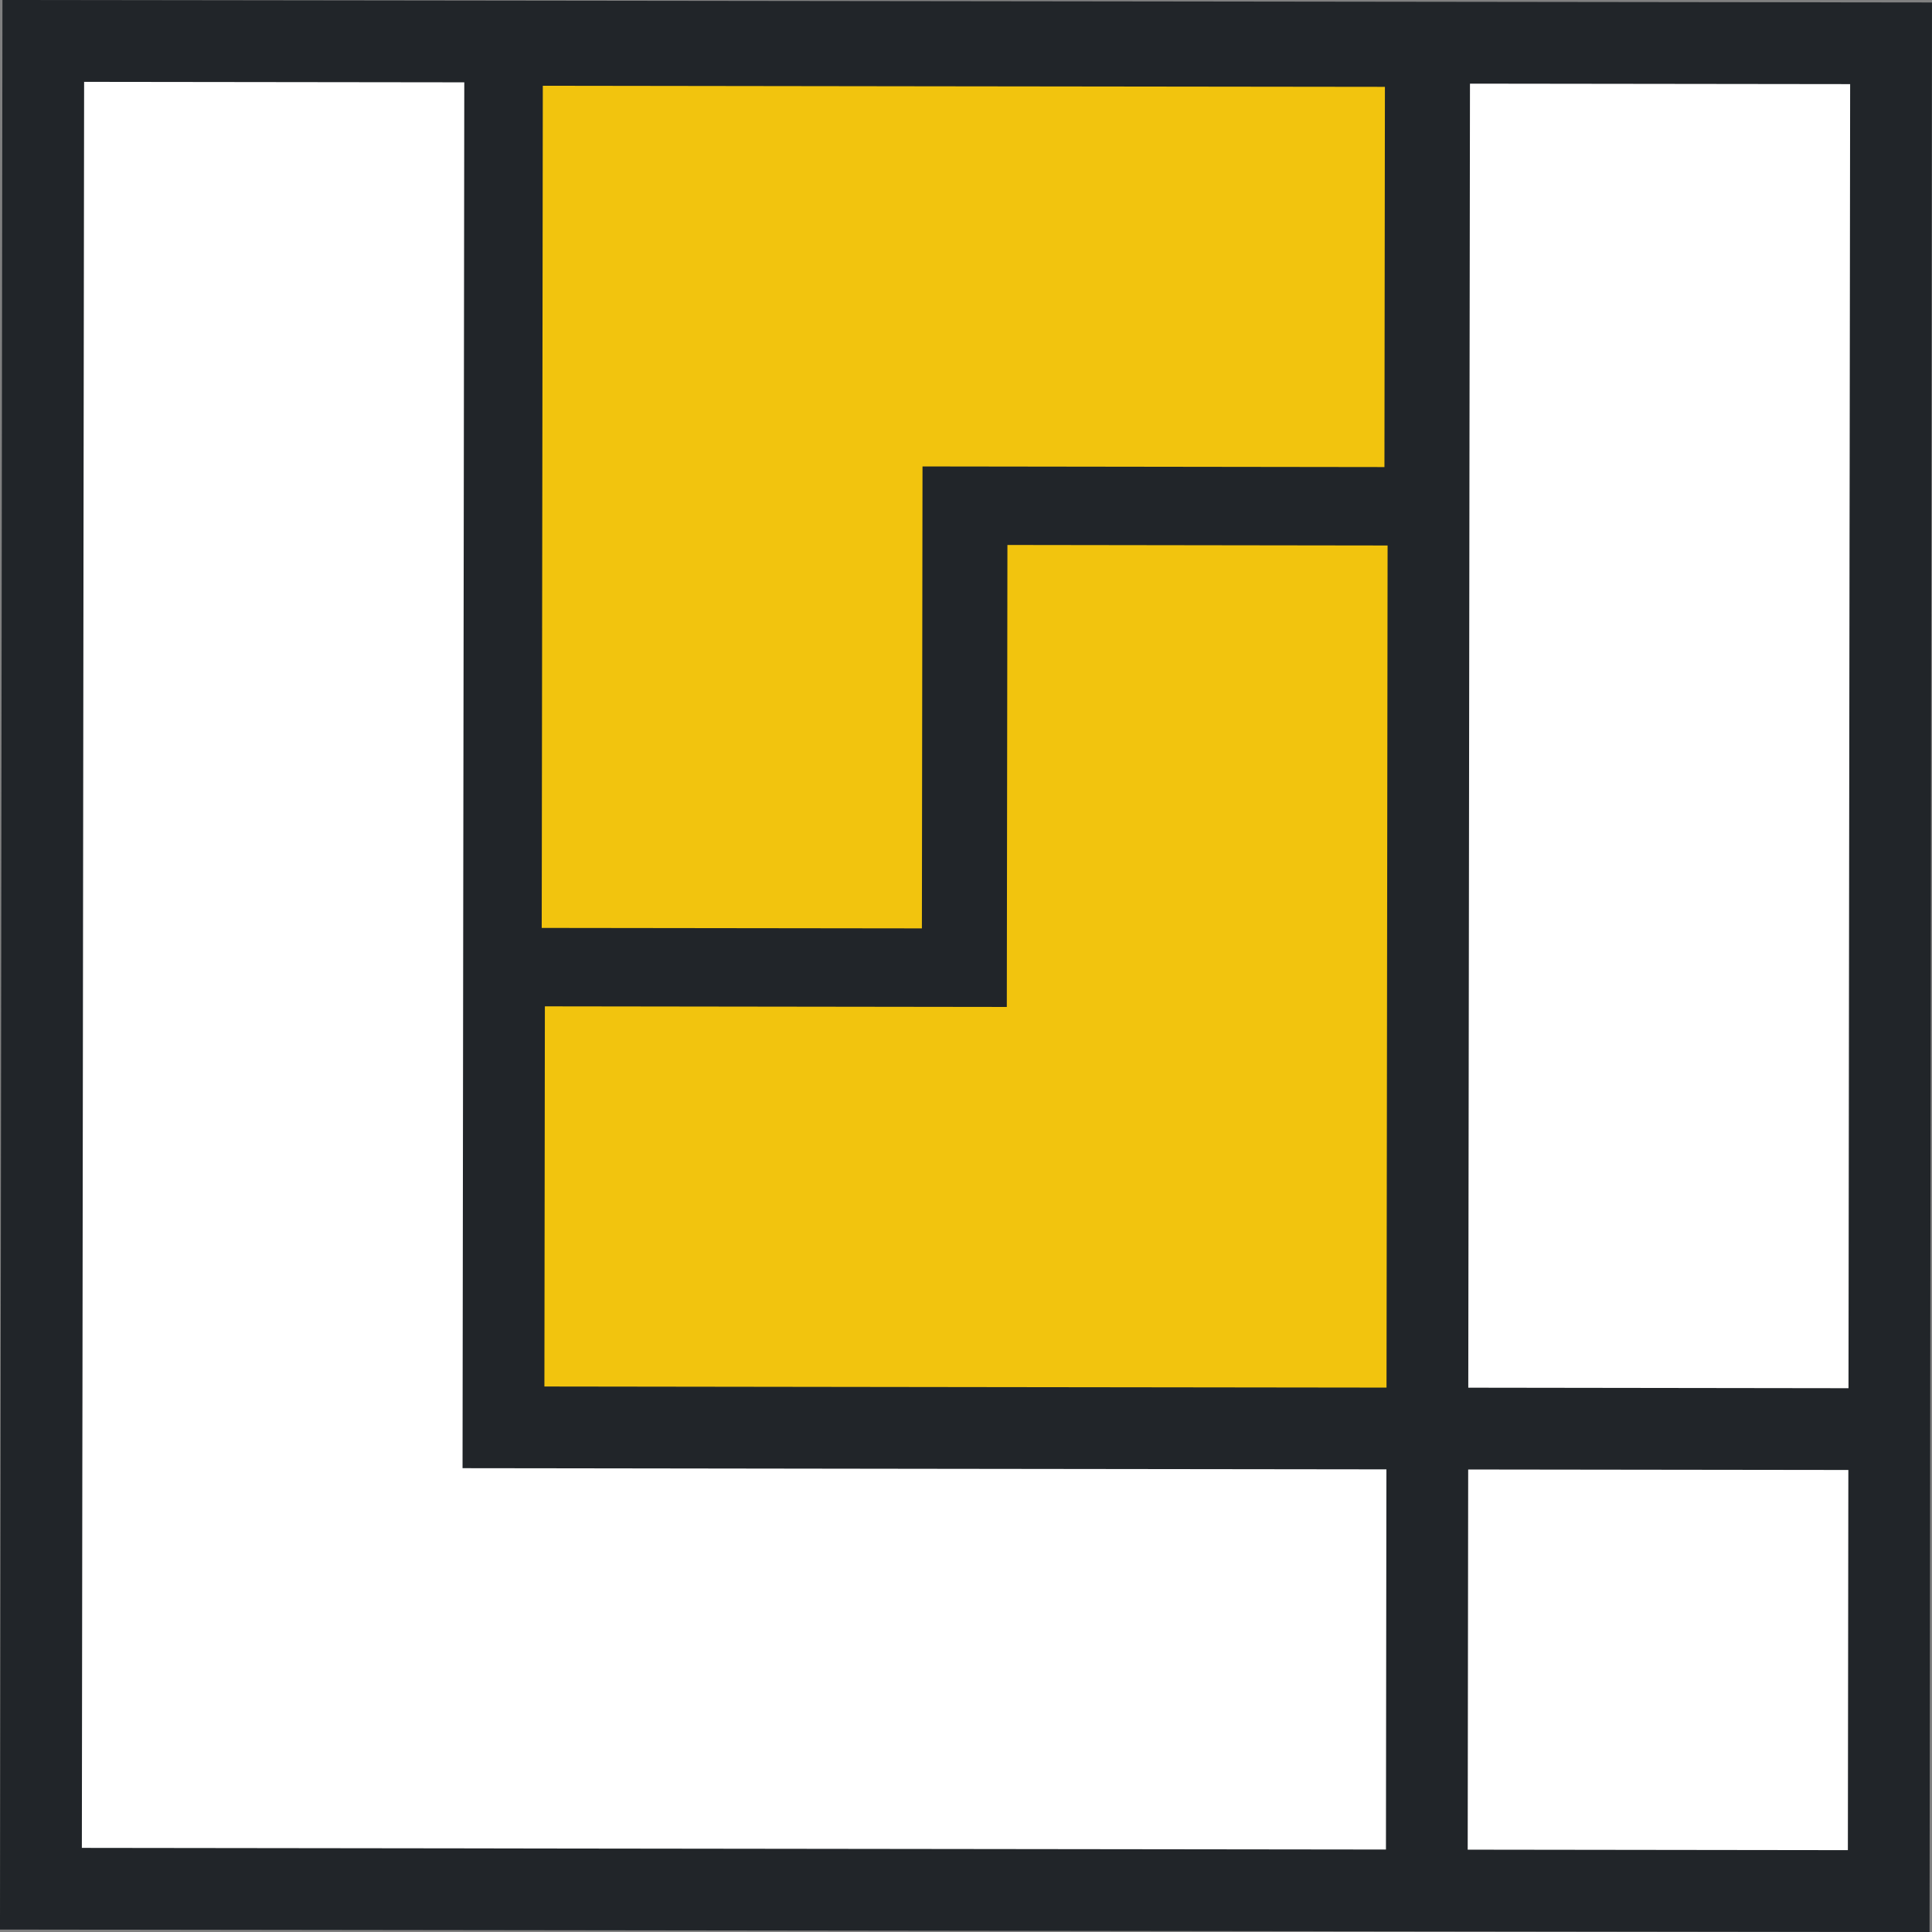 <?xml version="1.0" encoding="UTF-8"?>
<!-- (c) copyright amuhr design -->
<svg id="b" data-name="Ebene 2" xmlns="http://www.w3.org/2000/svg" width="41.067" height="41.067" viewBox="0 0 41.067 41.067">
  <rect x="0" y="0" width="41.067" height="41.067" fill="#808080" stroke="none"/>
  <g id="c" data-name="Ebene 1">
    <g>
      <rect x=".026" y=".026" width="41.015" height="41.015" transform="translate(.026 -.026) rotate(.073)" fill="#212529"/>
      <polygon points="31.246 1.778 31.235 9.859 31.233 11.597 31.223 19.678 31.21 29.497 39.292 29.508 39.304 19.688 39.314 11.607 39.317 9.869 39.327 1.788 31.246 1.778" fill="#fff"/>
      <rect x="31.203" y="31.24" width="8.081" height="8.081" transform="translate(-.082 70.48) rotate(-89.927)" fill="#fff"/>
      <polygon points="21.414 11.584 21.401 21.404 11.582 21.391 11.572 29.472 21.391 29.485 29.472 29.495 29.483 21.414 29.495 11.595 21.414 11.584" fill="#f2c40e"/>
      <polygon points="19.651 31.221 11.57 31.21 9.832 31.208 9.834 29.47 9.844 21.389 9.846 19.651 9.857 11.57 9.869 1.75 1.788 1.74 1.775 11.559 1.765 19.641 1.763 21.379 1.753 29.46 1.75 31.198 1.74 39.279 9.821 39.289 11.559 39.292 19.641 39.302 29.46 39.314 29.47 31.233 19.651 31.221" fill="#fff"/>
      <polygon points="19.596 19.734 19.609 9.915 29.428 9.928 29.438 1.846 19.619 1.834 11.538 1.823 11.528 9.905 11.515 19.724 19.596 19.734" fill="#f2c40e"/>
    </g>
  </g>
</svg>